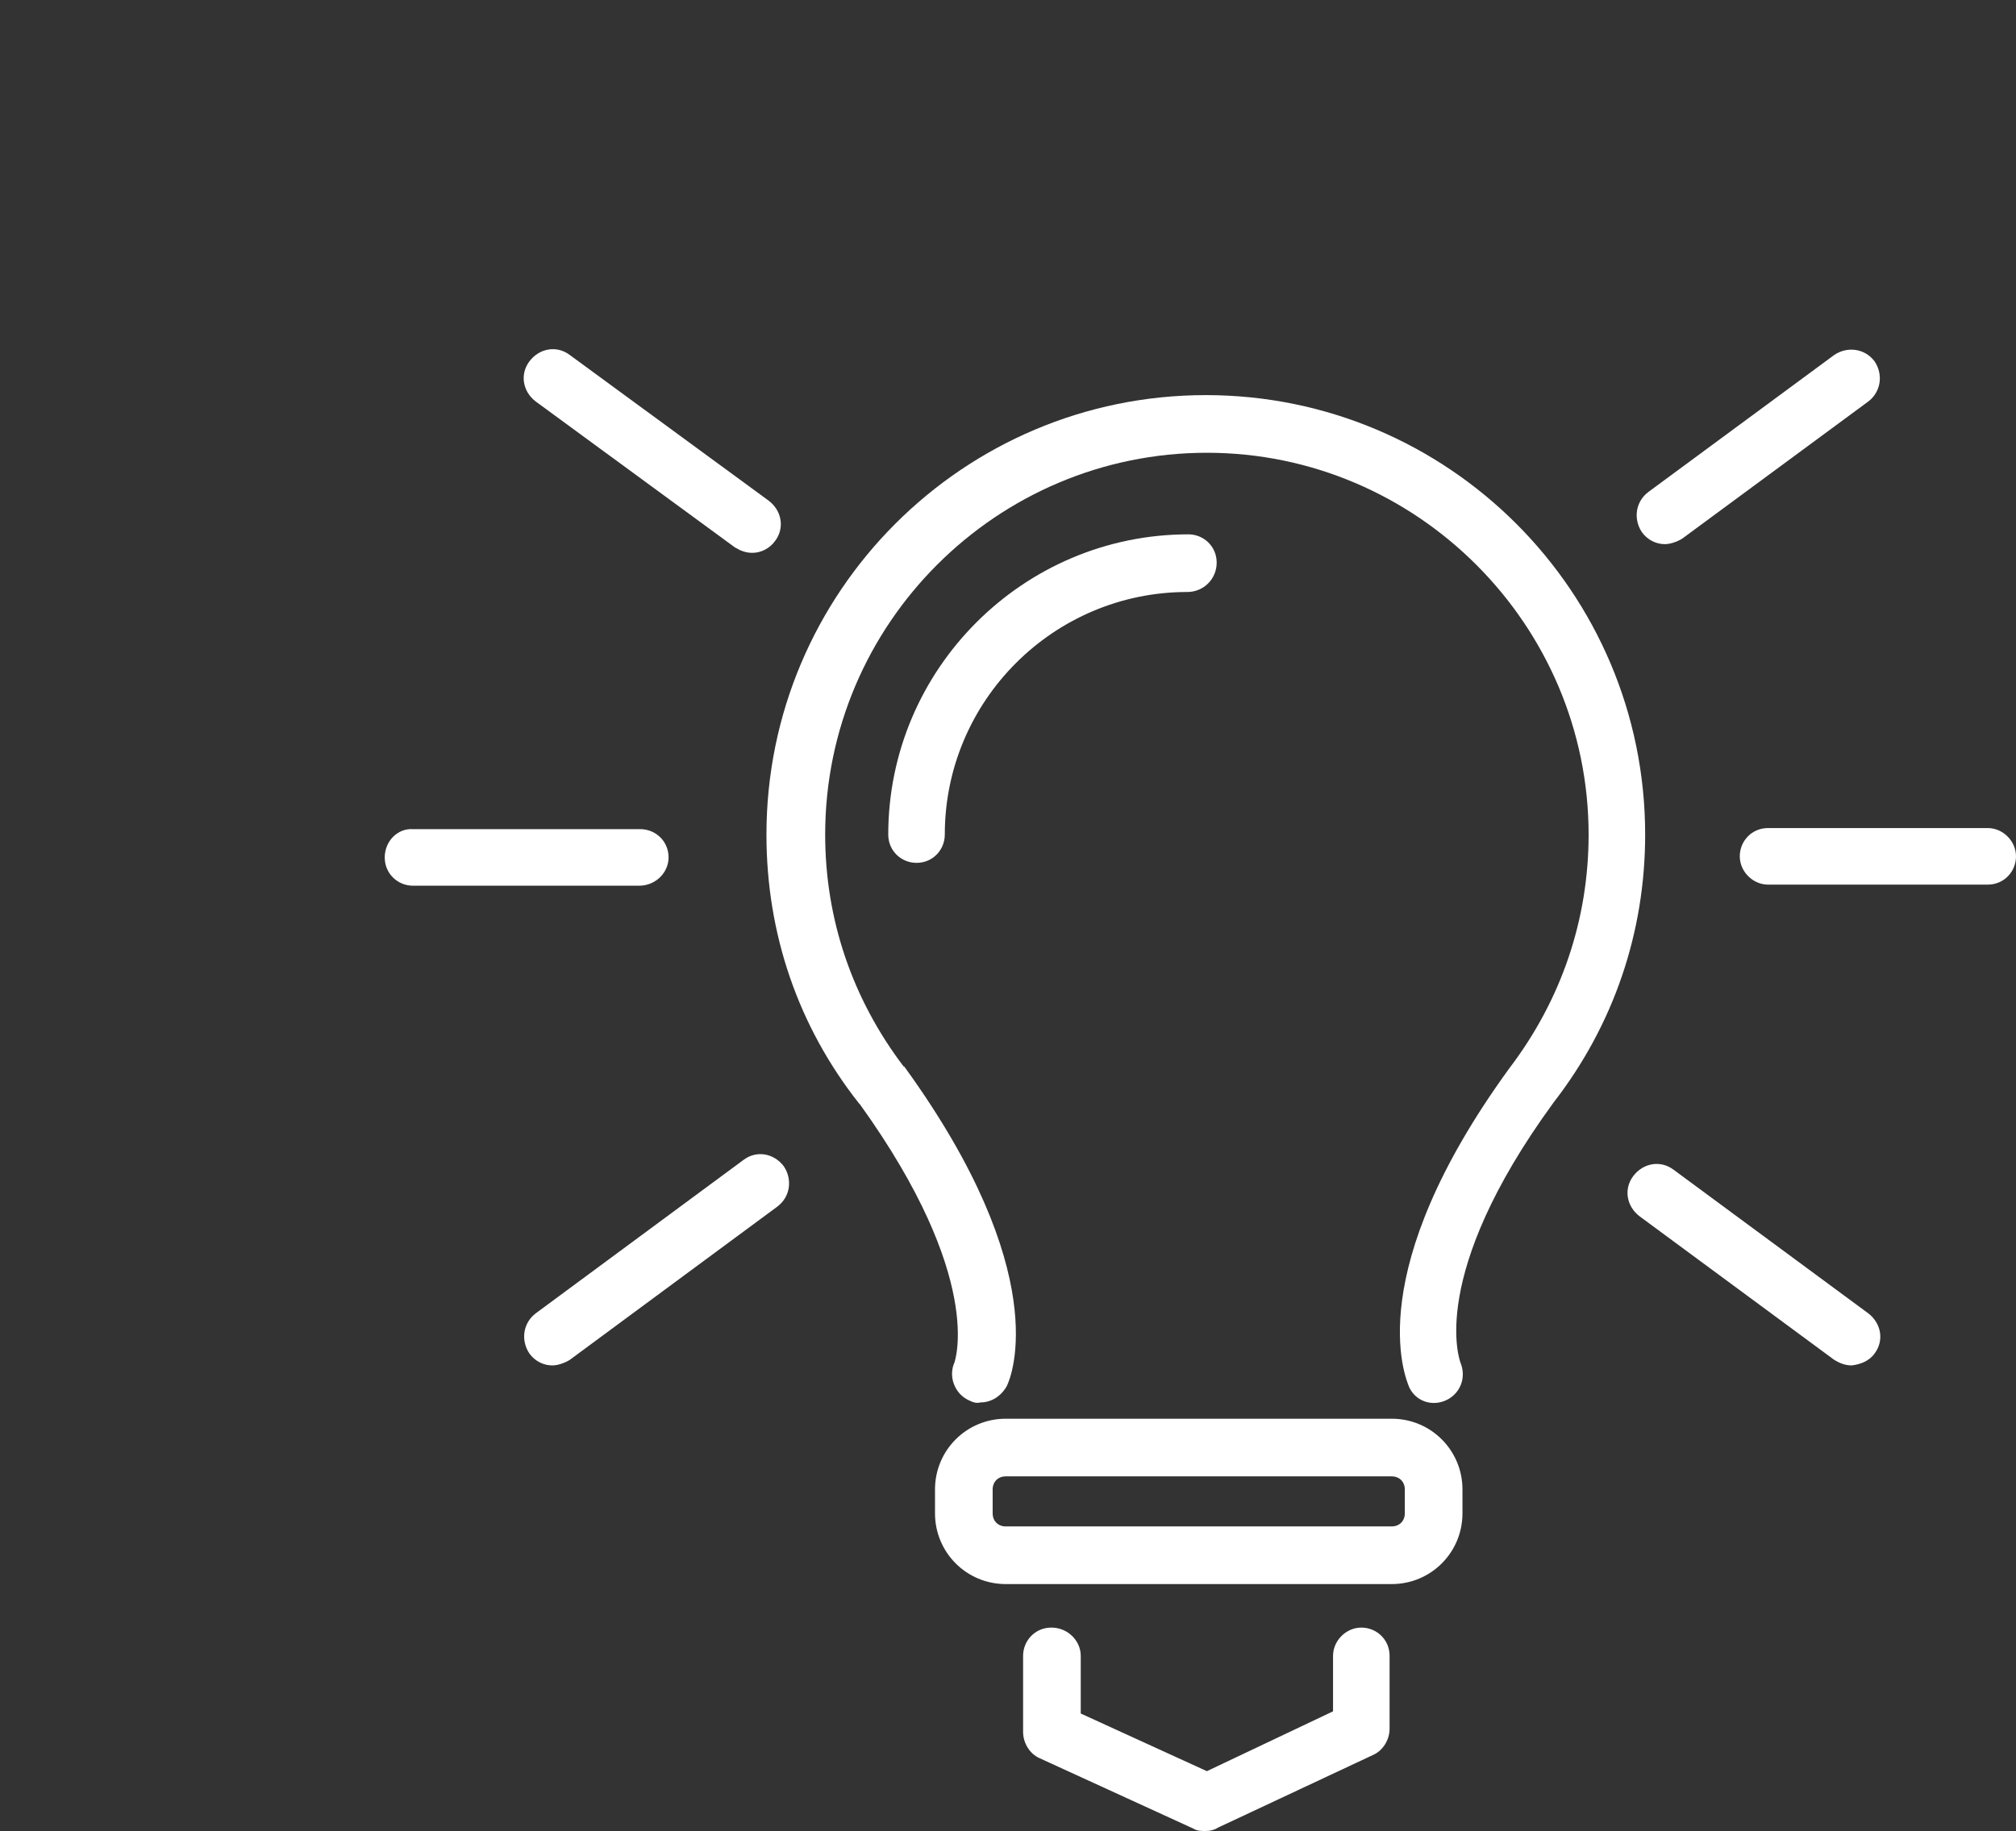 <svg width="131" height="119" viewBox="0 0 131 119" fill="none" xmlns="http://www.w3.org/2000/svg">
<rect x="0" y="0" width="131" height="119" fill="#333333" stroke="none"/>
<path d="M79.06 36.567C79.06 35.506 78.212 34.728 77.223 34.728C66.481 34.728 57.719 43.495 57.719 54.241C57.719 55.301 58.567 56.079 59.556 56.079C60.616 56.079 61.393 55.231 61.393 54.241C61.393 45.545 68.46 38.475 77.152 38.475C78.212 38.475 79.06 37.627 79.06 36.567Z" fill="white"/>
<path d="M49.804 54.241C49.804 60.675 51.853 66.684 55.811 71.703L55.881 71.774C64.008 83.086 62.029 88.459 62.029 88.529C61.605 89.448 62.029 90.579 62.948 91.004C63.231 91.145 63.443 91.216 63.725 91.145C64.432 91.145 65.068 90.721 65.421 90.085C65.775 89.378 68.389 82.661 58.849 69.441C58.779 69.37 58.779 69.3 58.708 69.3C55.387 64.916 53.62 59.755 53.62 54.241C53.62 40.526 64.785 29.426 78.424 29.426C92.063 29.426 103.228 40.596 103.228 54.241C103.228 59.755 101.461 64.987 98.069 69.441C88.459 82.661 91.285 89.448 91.568 90.155C91.992 91.074 93.052 91.428 93.971 91.004C94.889 90.579 95.313 89.519 94.889 88.529C94.889 88.459 92.699 82.944 100.967 71.633C104.853 66.613 106.903 60.604 106.903 54.241C106.903 38.475 94.112 25.679 78.353 25.679C62.595 25.679 49.804 38.475 49.804 54.241Z" fill="white"/>
<path d="M95.031 98.356V96.801C95.031 94.256 92.981 92.206 90.437 92.206H65.351C62.807 92.206 60.757 94.256 60.757 96.801V98.356C60.757 100.901 62.807 102.952 65.351 102.952H90.437C92.981 102.952 95.031 100.901 95.031 98.356ZM64.503 98.356V96.801C64.503 96.306 64.856 95.953 65.351 95.953H90.437C90.932 95.953 91.285 96.306 91.285 96.801V98.356C91.285 98.851 90.932 99.205 90.437 99.205H65.351C64.856 99.205 64.503 98.851 64.503 98.356Z" fill="white"/>
<path d="M68.319 105.78C67.259 105.78 66.481 106.628 66.481 107.618V112.566C66.481 113.273 66.905 113.98 67.541 114.263L77.576 118.859C77.788 119 78.071 119 78.353 119C78.636 119 78.919 118.929 79.131 118.788L89.236 114.051C89.872 113.768 90.296 113.061 90.296 112.354V107.618C90.296 106.557 89.448 105.78 88.459 105.78C87.469 105.78 86.621 106.628 86.621 107.618V111.223L78.424 115.112L70.227 111.365V107.618C70.227 106.628 69.379 105.78 68.319 105.78Z" fill="white"/>
<path d="M121.813 87.964C122.449 87.115 122.237 85.984 121.389 85.348L108.74 76.016C107.892 75.38 106.761 75.592 106.125 76.44C105.489 77.288 105.701 78.42 106.549 79.056L119.199 88.388C119.552 88.6 119.905 88.741 120.329 88.741C120.895 88.671 121.46 88.459 121.813 87.964Z" fill="white"/>
<path d="M47.755 35.577C48.108 35.789 48.461 35.93 48.885 35.93C49.451 35.93 50.016 35.648 50.369 35.153C51.005 34.304 50.793 33.173 49.945 32.537L37.013 23.063C36.165 22.427 35.035 22.639 34.399 23.488C33.763 24.336 33.975 25.467 34.823 26.103L47.755 35.577Z" fill="white"/>
<path d="M48.32 75.38L34.823 85.348C33.975 85.984 33.833 87.115 34.399 87.964C34.752 88.459 35.317 88.741 35.883 88.741C36.236 88.741 36.66 88.6 37.013 88.388L50.511 78.42C51.359 77.783 51.5 76.652 50.935 75.804C50.299 74.955 49.168 74.743 48.32 75.38Z" fill="white"/>
<path d="M107.115 31.971C106.267 32.608 106.125 33.739 106.691 34.587C107.044 35.082 107.609 35.365 108.175 35.365C108.528 35.365 108.952 35.223 109.305 35.011L121.389 26.103C122.237 25.467 122.379 24.336 121.813 23.488C121.177 22.639 120.047 22.498 119.199 23.063L107.115 31.971Z" fill="white"/>
<path d="M129.163 53.817H114.888C113.828 53.817 113.051 54.665 113.051 55.655C113.051 56.645 113.899 57.493 114.888 57.493H129.163C130.223 57.493 131 56.645 131 55.655C131 54.665 130.152 53.817 129.163 53.817Z" fill="white"/>
<path d="M43.444 55.726C43.444 54.665 42.596 53.888 41.607 53.888H26.837C25.848 53.817 25 54.665 25 55.726C25 56.786 25.848 57.564 26.837 57.564H41.536C42.596 57.564 43.444 56.715 43.444 55.726Z" fill="white"/>
</svg>

